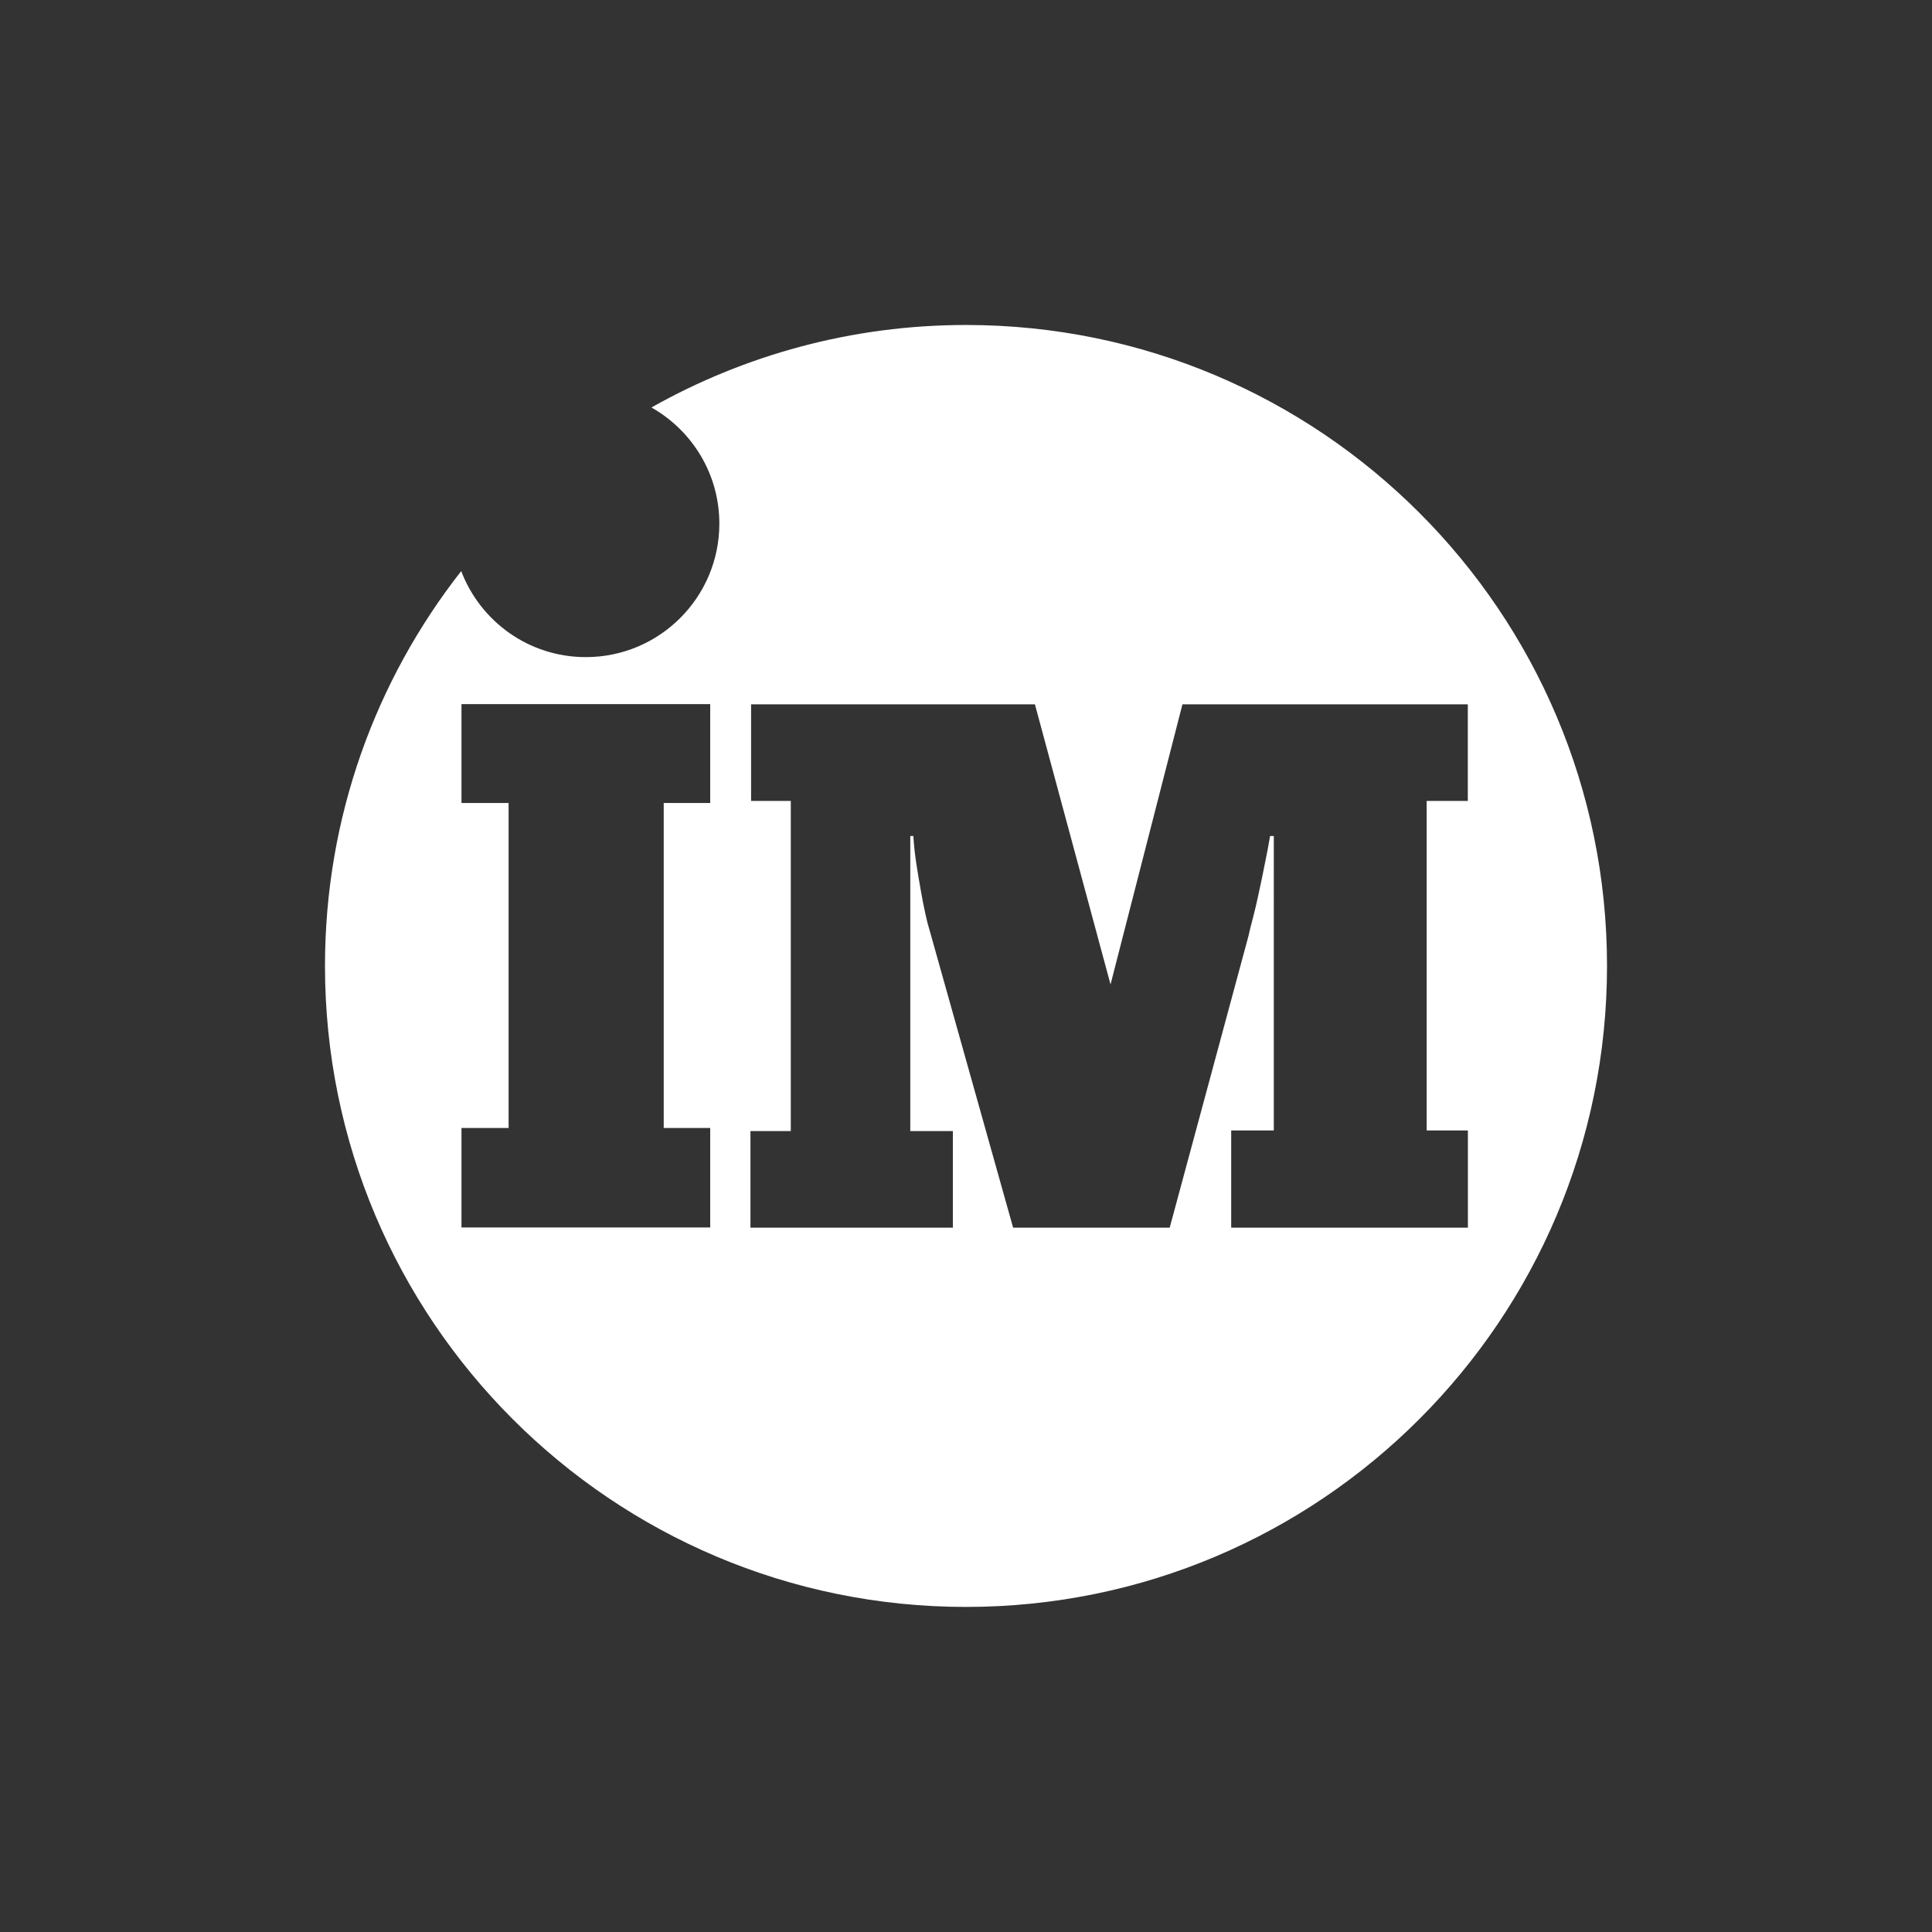 <?xml version="1.0" encoding="utf-8"?>
<!-- Generator: Adobe Illustrator 24.2.1, SVG Export Plug-In . SVG Version: 6.00 Build 0)  -->
<svg version="1.1" id="Layer_1" xmlns="http://www.w3.org/2000/svg" xmlns:xlink="http://www.w3.org/1999/xlink" x="0px" y="0px"
	 viewBox="0 0 213.6 213.6" style="enable-background:new 0 0 213.6 213.6;" xml:space="preserve">
<rect x="0" y="0" width="213.6" height="213.6" fill="#333333" stroke="none"/>
<style type="text/css">
	.st0{fill:#FFF;}
	.st1{fill:none;}
</style>
<g>
	<path class="st0" d="M106.8,35.93c-12.63,0-24.5,3.33-34.78,9.12c4.48,2.53,7.51,7.33,7.51,12.84c0,8.15-6.61,14.76-14.76,14.76
		c-6.31,0-11.66-3.95-13.78-9.51c-9.43,12.03-15.06,27.18-15.06,43.65c0,39.14,31.73,70.87,70.87,70.87s70.87-31.73,70.87-70.87
		S145.94,35.93,106.8,35.93z M78.52,88.78h-5.14v35.93h5.14v11h-27.5v-11h5.21V88.78h-5.21V77.85h27.5V88.78z M162.29,124.98v10.75
		h-26.17v-10.75h4.71V92.43h-0.41c-0.16,0.94-0.35,1.97-0.58,3.06c-0.21,1.1-0.44,2.16-0.66,3.19c-0.21,1.03-0.44,1.97-0.66,2.82
		c-0.23,0.85-0.39,1.52-0.5,2.02l-8.7,32.21h-17.31l-9.28-33.04c-0.11-0.34-0.25-0.87-0.41-1.61c-0.16-0.74-0.34-1.59-0.5-2.53
		c-0.16-0.94-0.34-1.93-0.5-2.98c-0.16-1.05-0.28-2.09-0.34-3.14h-0.34v32.62h4.71v10.68H82.97v-10.68h4.46v-36.5h-4.39V77.87h31.38
		l8.36,30.97l7.95-30.97h31.55v10.68h-4.55v36.43C157.73,124.98,162.29,124.98,162.29,124.98z"/>
</g>
<rect x="0.5" y="0.5" class="st1" width="212.6" height="212.6"/>
</svg>
